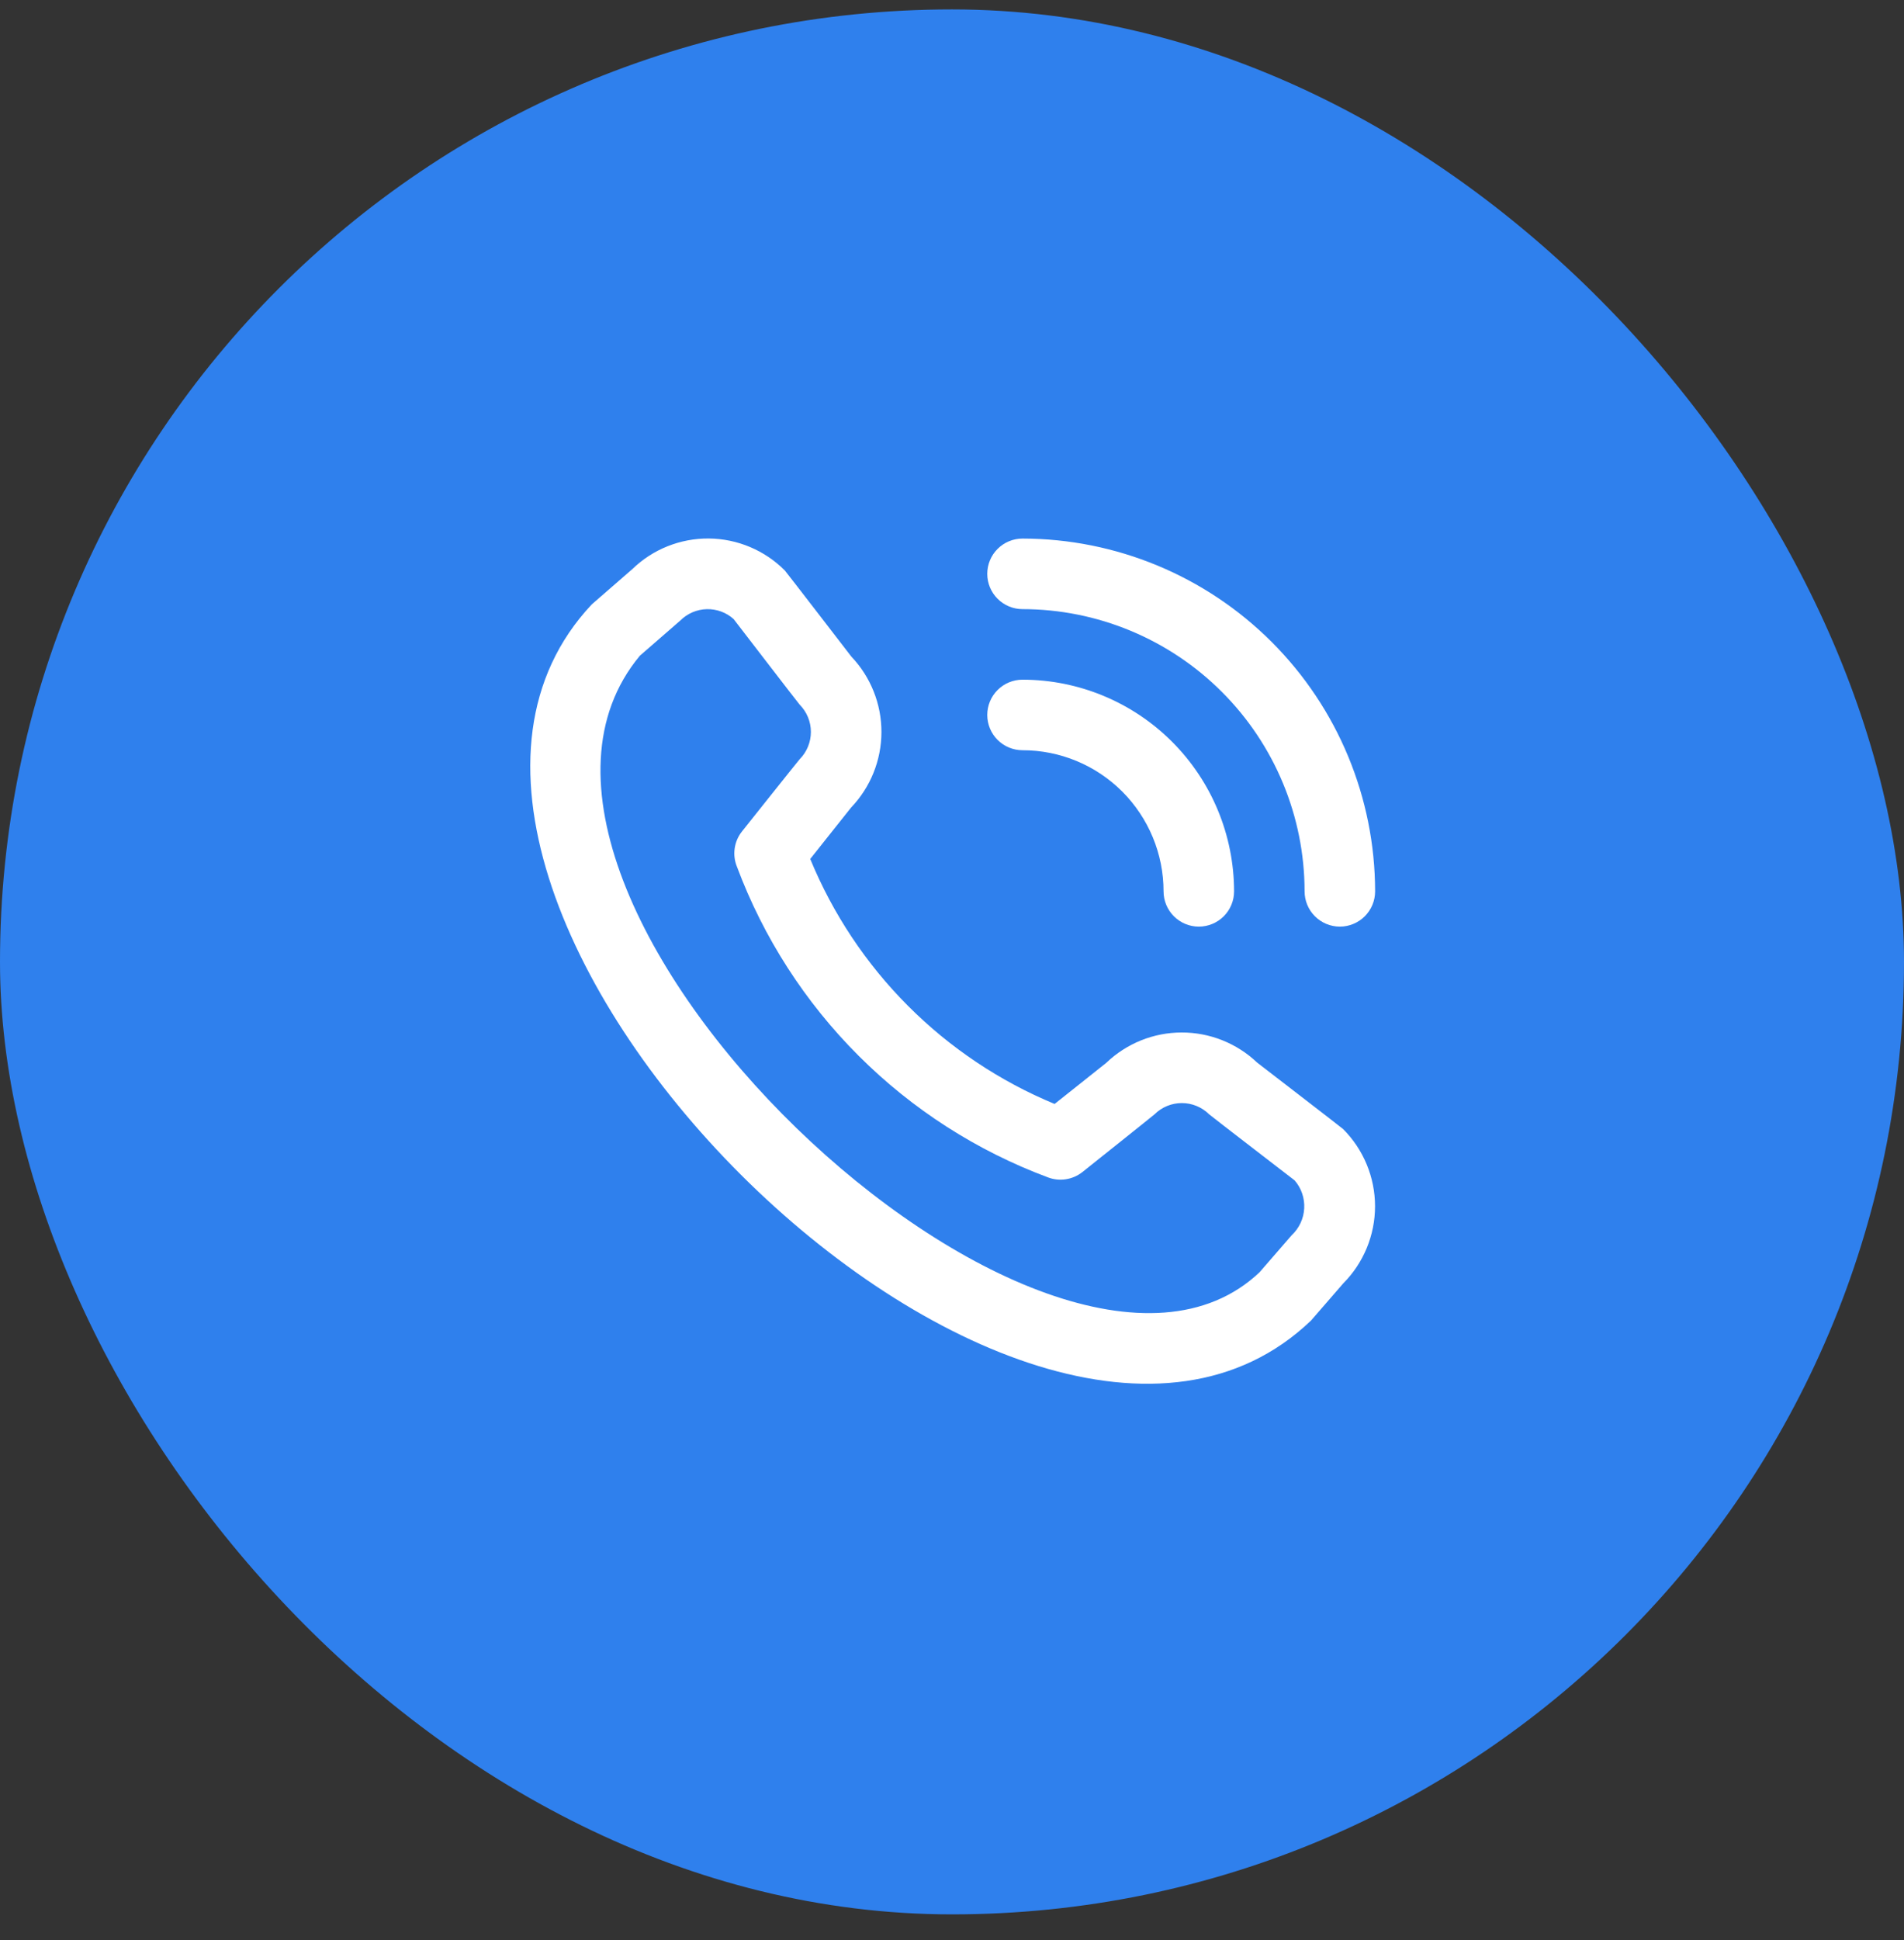 <svg width="54" height="55" viewBox="0 0 54 55" fill="none" xmlns="http://www.w3.org/2000/svg">
<rect x="0" y="0" width="54" height="55" fill="#333333" stroke="none"/>
<rect y="0.267" width="54" height="54" rx="27" fill="#2F80ED"/>
<g clip-path="url(#clip0_425_8337)">
<path d="M28 16.267C28 16.002 28.105 15.747 28.293 15.56C28.48 15.372 28.735 15.267 29 15.267C31.651 15.27 34.193 16.324 36.068 18.199C37.943 20.074 38.997 22.616 39 25.267C39 25.532 38.895 25.786 38.707 25.974C38.52 26.161 38.265 26.267 38 26.267C37.735 26.267 37.48 26.161 37.293 25.974C37.105 25.786 37 25.532 37 25.267C36.998 23.146 36.154 21.112 34.654 19.613C33.154 18.113 31.121 17.269 29 17.267C28.735 17.267 28.48 17.161 28.293 16.974C28.105 16.786 28 16.532 28 16.267ZM29 21.267C30.061 21.267 31.078 21.688 31.828 22.438C32.578 23.189 33 24.206 33 25.267C33 25.532 33.105 25.786 33.293 25.974C33.48 26.161 33.735 26.267 34 26.267C34.265 26.267 34.52 26.161 34.707 25.974C34.895 25.786 35 25.532 35 25.267C34.998 23.676 34.366 22.151 33.241 21.026C32.116 19.901 30.591 19.268 29 19.267C28.735 19.267 28.48 19.372 28.293 19.56C28.105 19.747 28 20.002 28 20.267C28 20.532 28.105 20.786 28.293 20.974C28.48 21.161 28.735 21.267 29 21.267ZM38.093 32.006C38.672 32.587 38.998 33.374 38.998 34.195C38.998 35.015 38.672 35.803 38.093 36.384L37.183 37.433C28.993 45.274 9.063 25.349 16.783 17.133L17.933 16.133C18.515 15.569 19.295 15.258 20.105 15.265C20.915 15.273 21.689 15.599 22.26 16.173C22.291 16.204 24.144 18.611 24.144 18.611C24.694 19.188 25 19.956 24.999 20.753C24.997 21.551 24.689 22.317 24.137 22.893L22.979 24.349C23.62 25.906 24.562 27.321 25.752 28.513C26.941 29.705 28.354 30.65 29.91 31.294L31.375 30.129C31.951 29.577 32.717 29.269 33.514 29.268C34.312 29.267 35.078 29.573 35.656 30.123C35.656 30.123 38.062 31.975 38.093 32.006ZM36.717 33.46C36.717 33.46 34.324 31.619 34.293 31.588C34.087 31.384 33.809 31.269 33.519 31.269C33.228 31.269 32.95 31.384 32.744 31.588C32.717 31.616 30.7 33.223 30.7 33.223C30.564 33.331 30.402 33.402 30.231 33.428C30.059 33.455 29.883 33.437 29.721 33.375C27.705 32.624 25.875 31.45 24.353 29.93C22.831 28.41 21.653 26.581 20.9 24.567C20.833 24.402 20.811 24.223 20.837 24.047C20.862 23.871 20.934 23.706 21.045 23.567C21.045 23.567 22.652 21.549 22.679 21.523C22.883 21.317 22.998 21.038 22.998 20.748C22.998 20.458 22.883 20.18 22.679 19.974C22.648 19.944 20.807 17.549 20.807 17.549C20.598 17.361 20.325 17.261 20.044 17.268C19.764 17.275 19.496 17.39 19.297 17.588L18.147 18.588C12.505 25.372 29.776 41.685 35.721 36.067L36.632 35.017C36.845 34.819 36.974 34.546 36.989 34.255C37.005 33.965 36.908 33.679 36.717 33.46Z" fill="white"/>
</g>
<defs>
<clipPath id="clip0_425_8337">
<rect width="24" height="24" fill="white" transform="translate(15 15.267)"/>
</clipPath>
</defs>
</svg>
